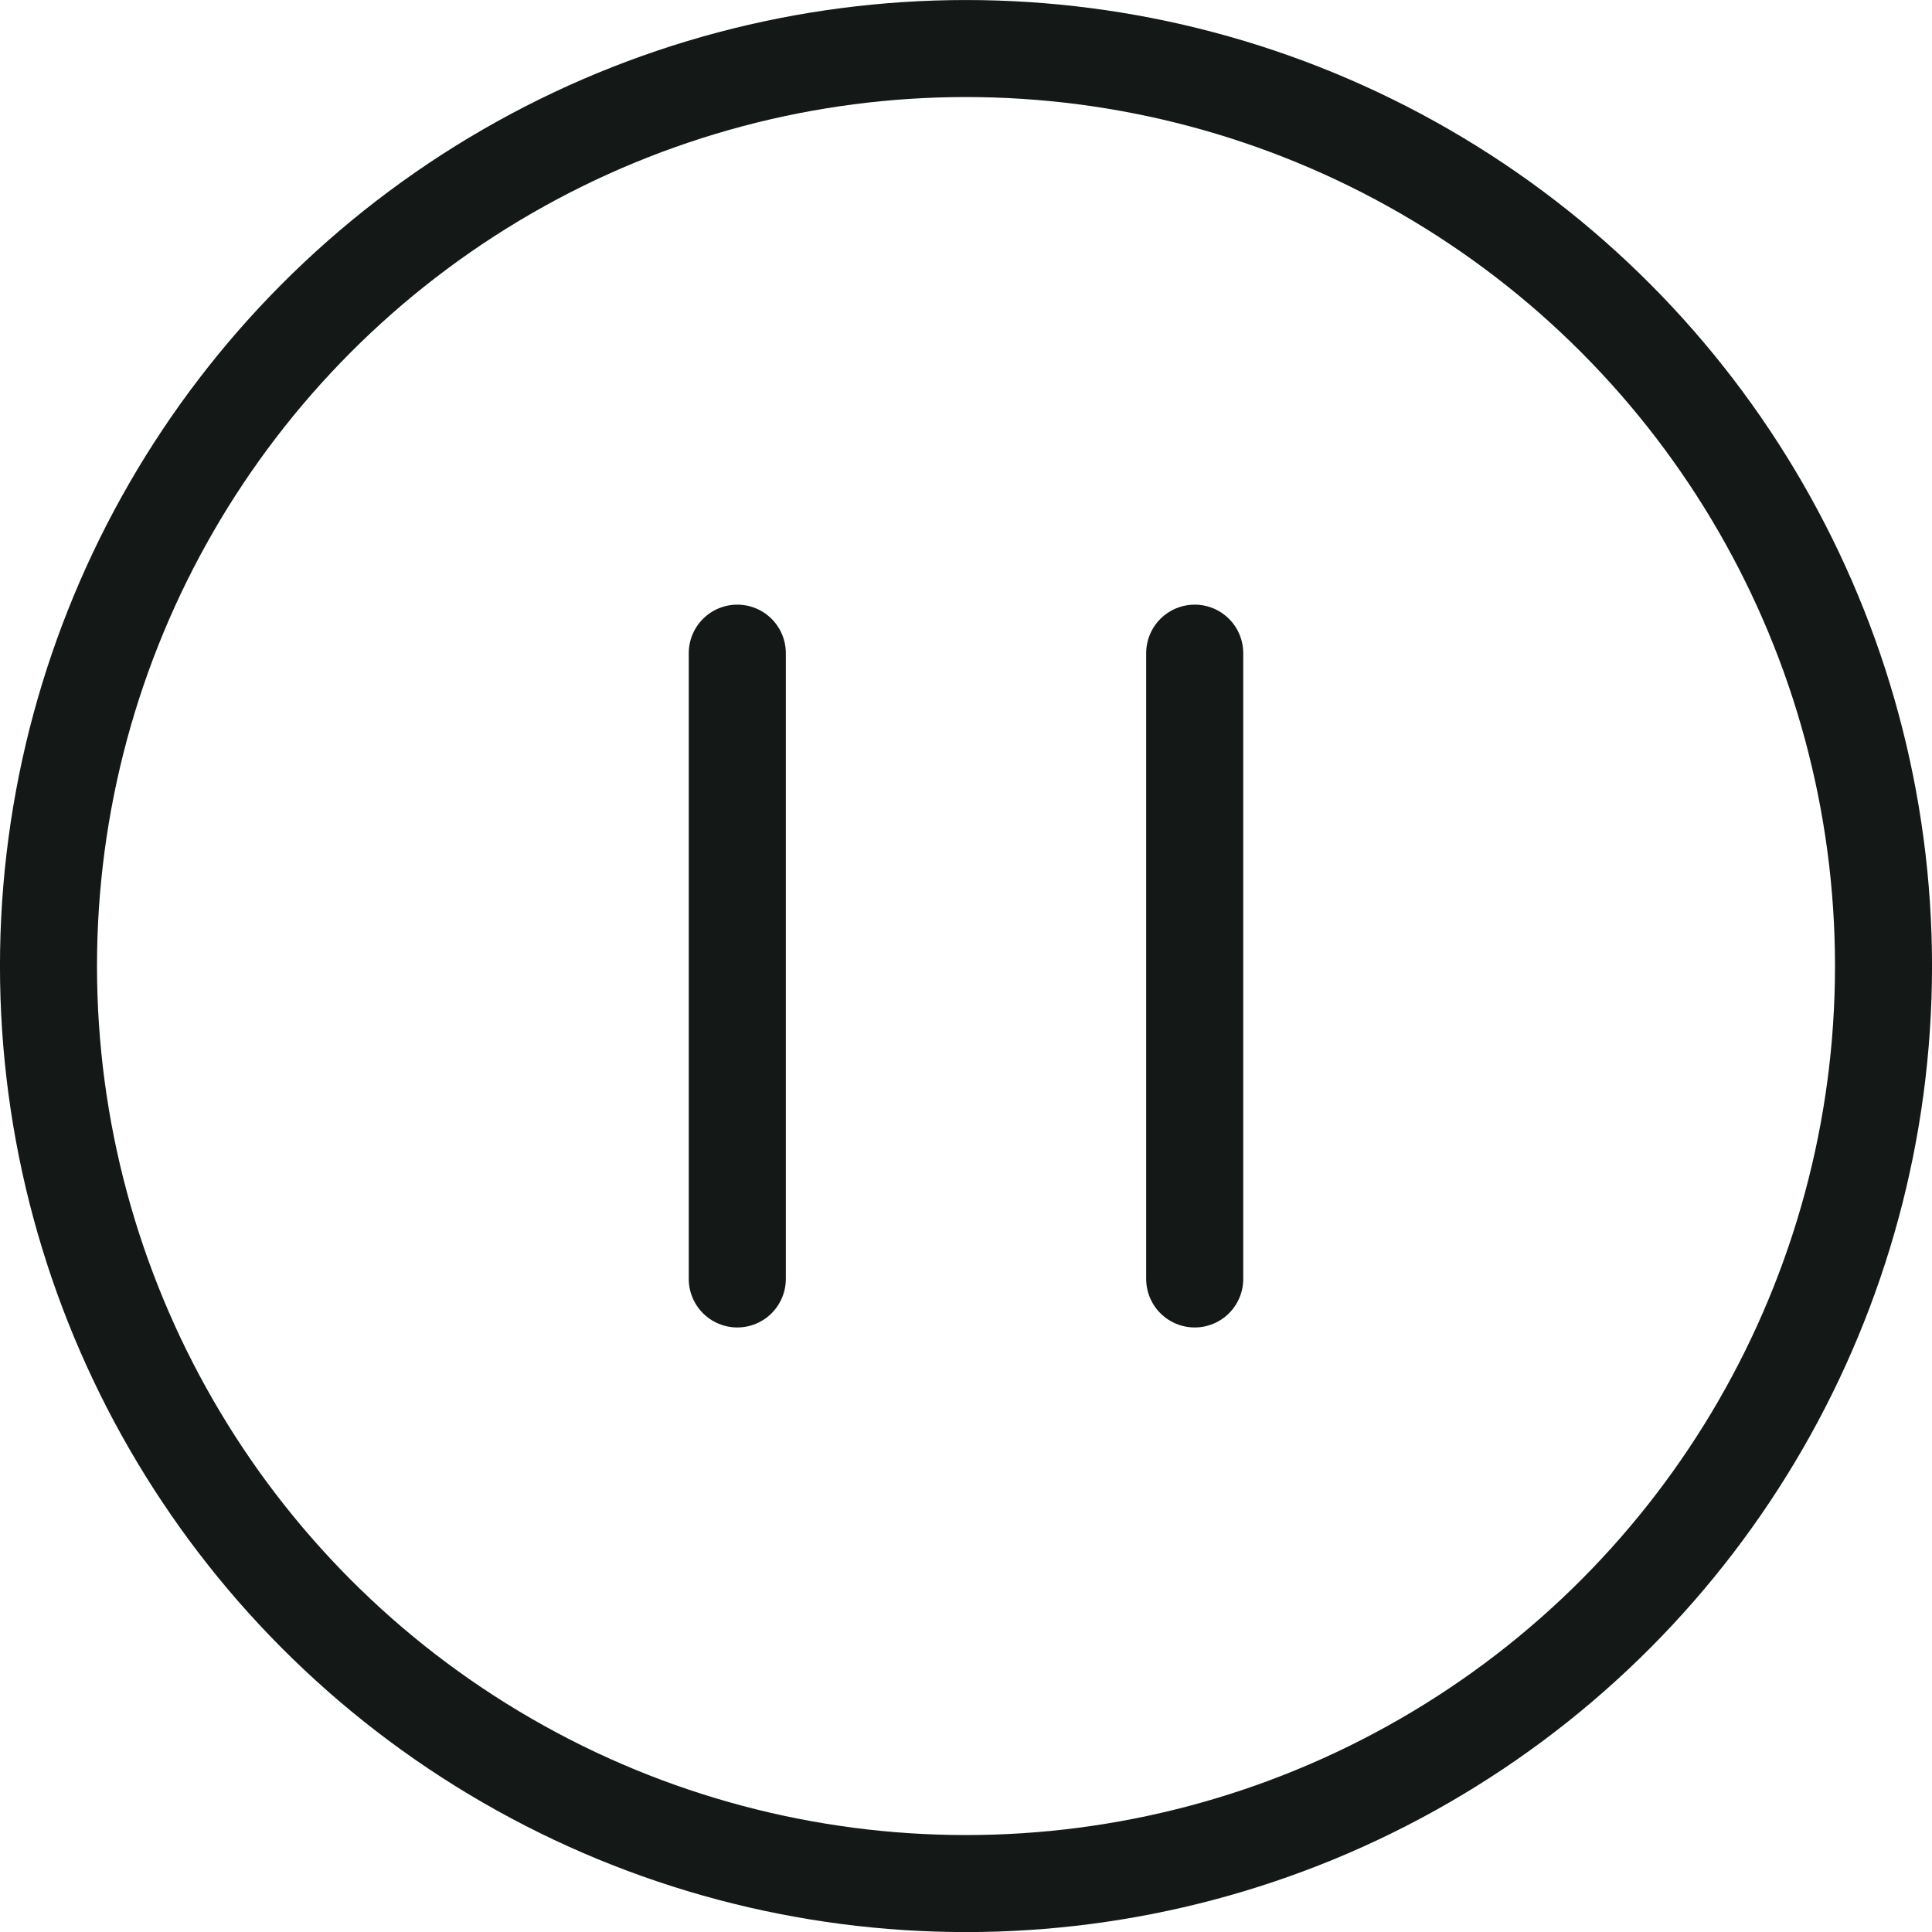 <svg xmlns="http://www.w3.org/2000/svg" width="38.014" height="38.015" viewBox="0 0 38.014 38.015">
  <g id="Group_2177" data-name="Group 2177" transform="translate(0.954 0.955)">
    <ellipse id="Ellipse_19" data-name="Ellipse 19" cx="18.053" cy="18.053" rx="18.053" ry="18.053" fill="none" stroke="#141917" stroke-linejoin="round" stroke-miterlimit="10" stroke-width="1.909"/>
    <line id="Line_179" data-name="Line 179" y2="12.312" transform="translate(13.553 11.897)" fill="none" stroke="#141917" stroke-linecap="round" stroke-width="1.91"/>
    <line id="Line_180" data-name="Line 180" y2="12.312" transform="translate(22.553 11.897)" fill="none" stroke="#141917" stroke-linecap="round" stroke-width="1.91"/>
  </g>
</svg>
